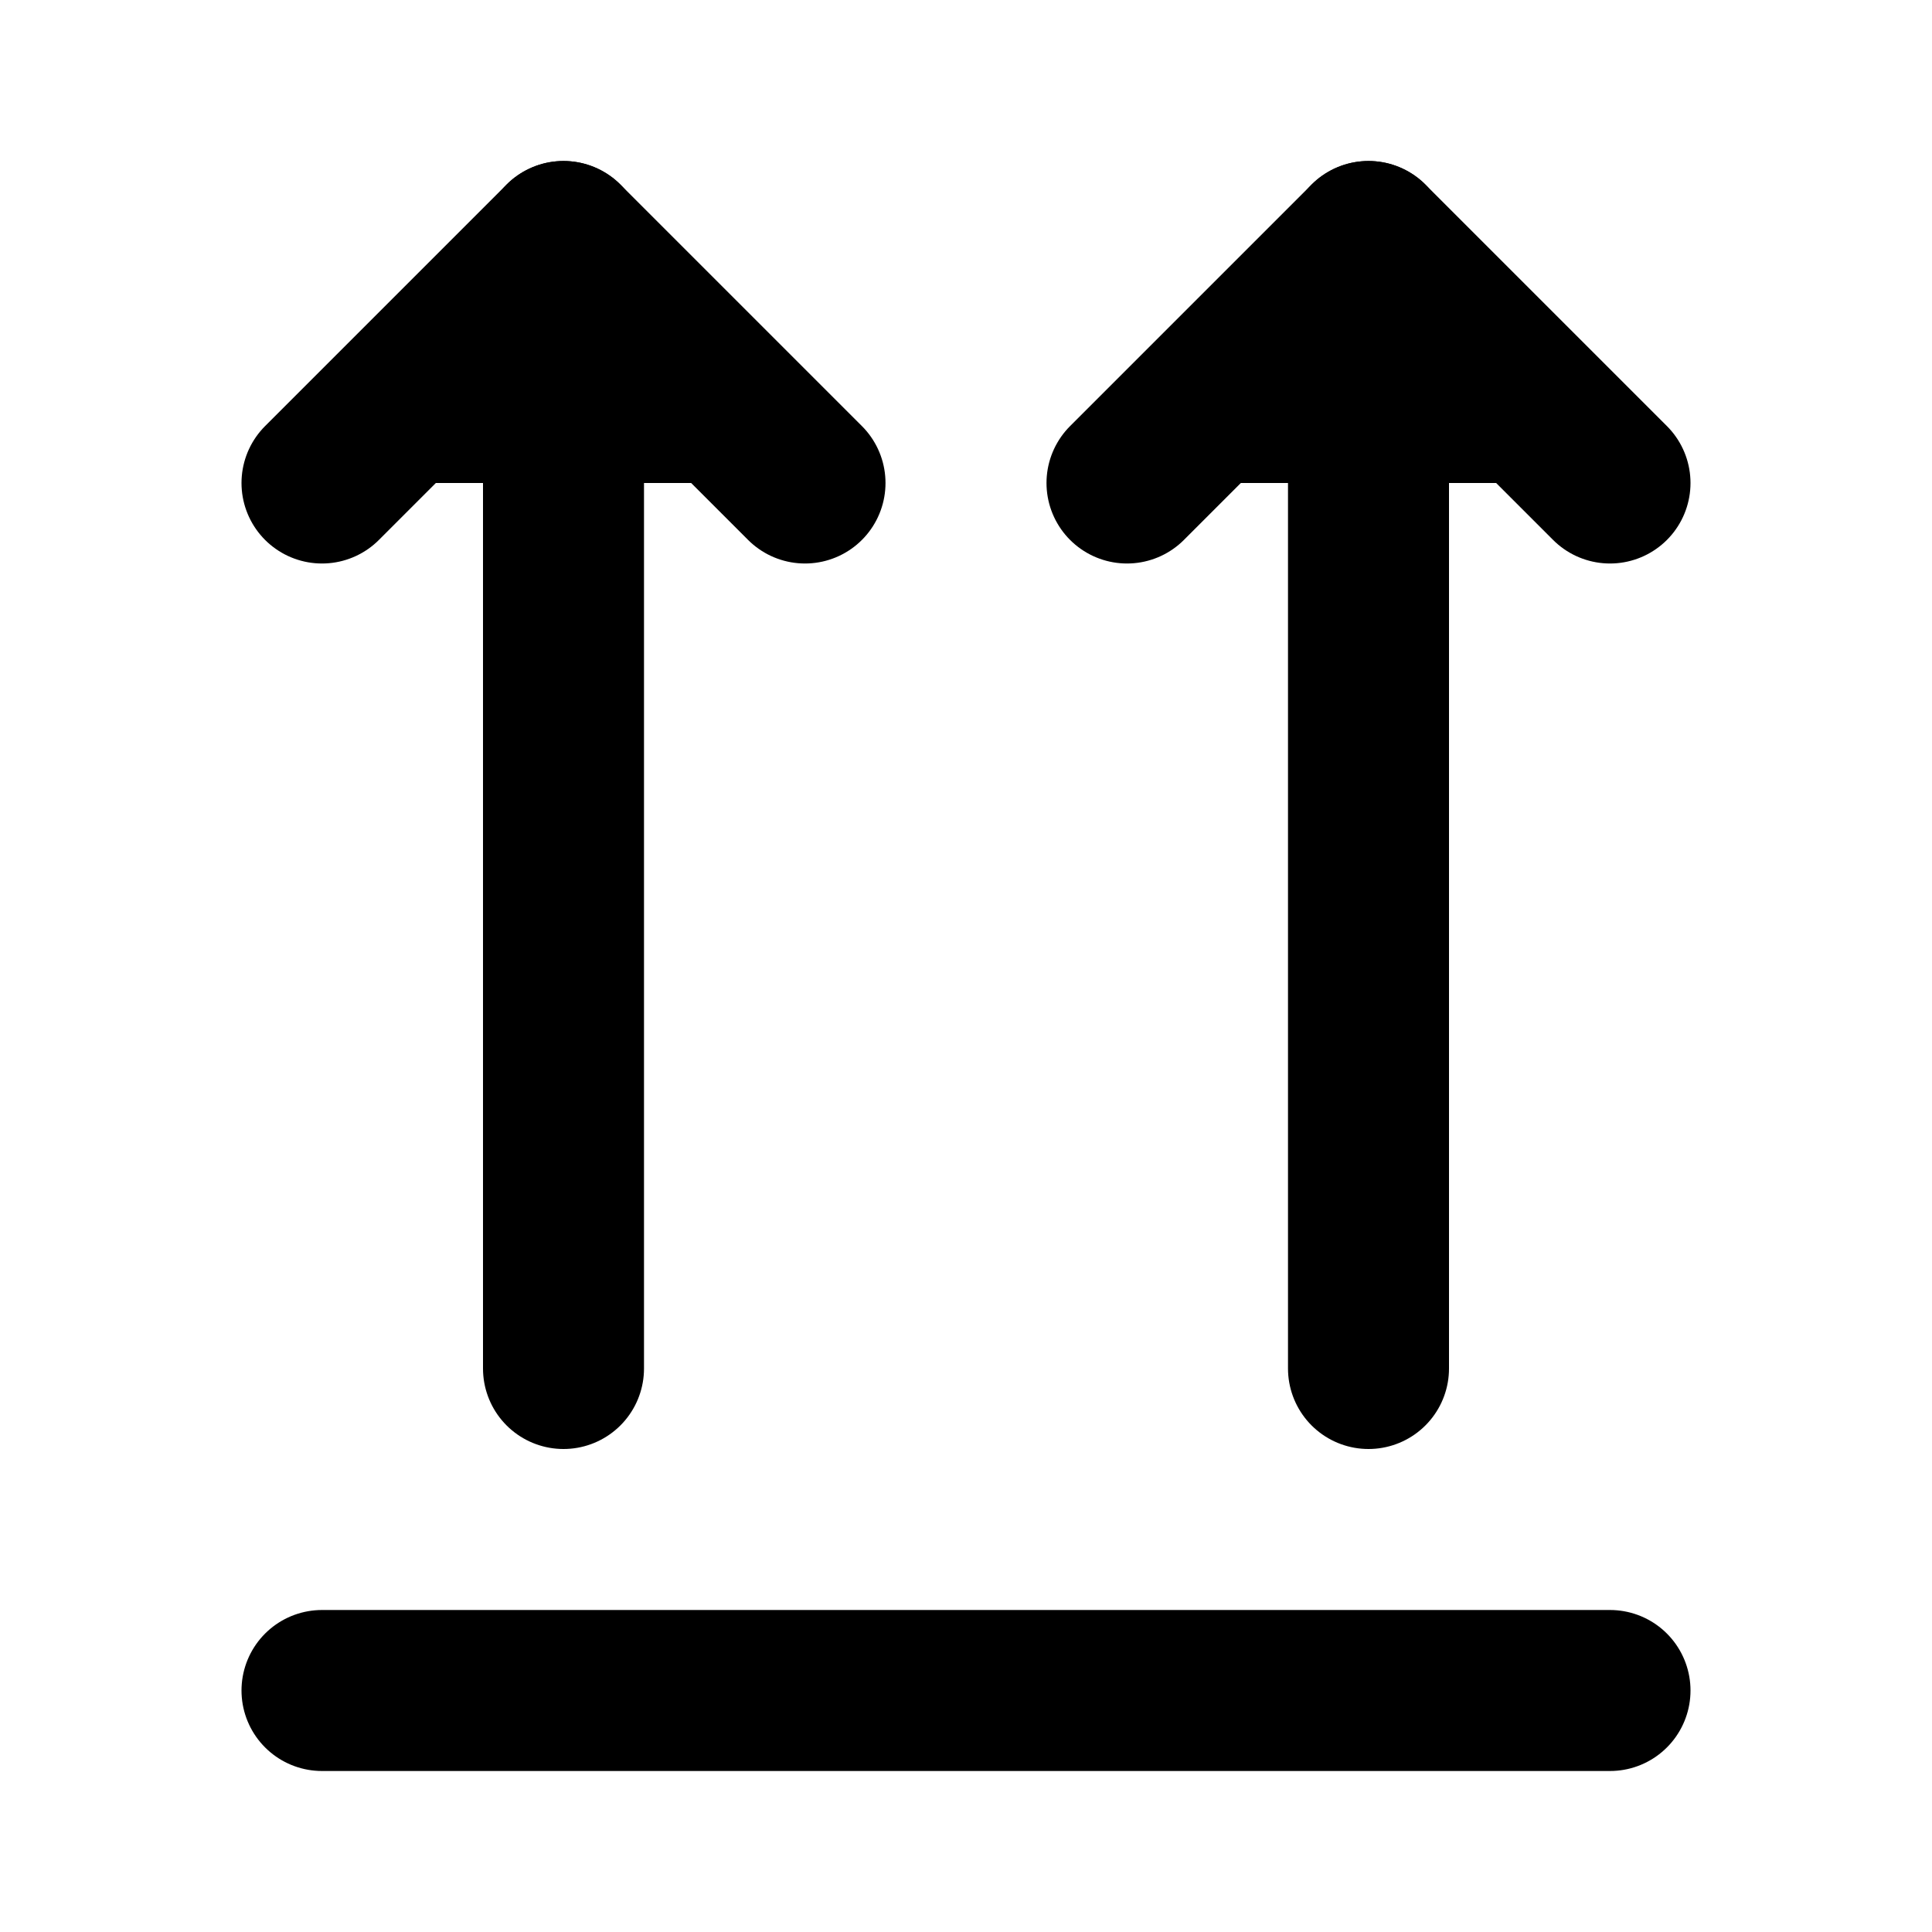 <svg
    xmlns="http://www.w3.org/2000/svg"
    width="24"
    height="24"
    viewBox="0 0 24 24"
    fill="currentColor"
    stroke="currentColor"
    stroke-width="2"
    stroke-linecap="round"
    stroke-linejoin="round"
>
    <path vector-effect="non-scaling-stroke" d="m4 6 3-3 3 3" />
    <path vector-effect="non-scaling-stroke" d="M7 17V3" />
    <path vector-effect="non-scaling-stroke" d="m14 6 3-3 3 3" />
    <path vector-effect="non-scaling-stroke" d="M17 17V3" />
    <path vector-effect="non-scaling-stroke" d="M4 21h16" />
</svg>
